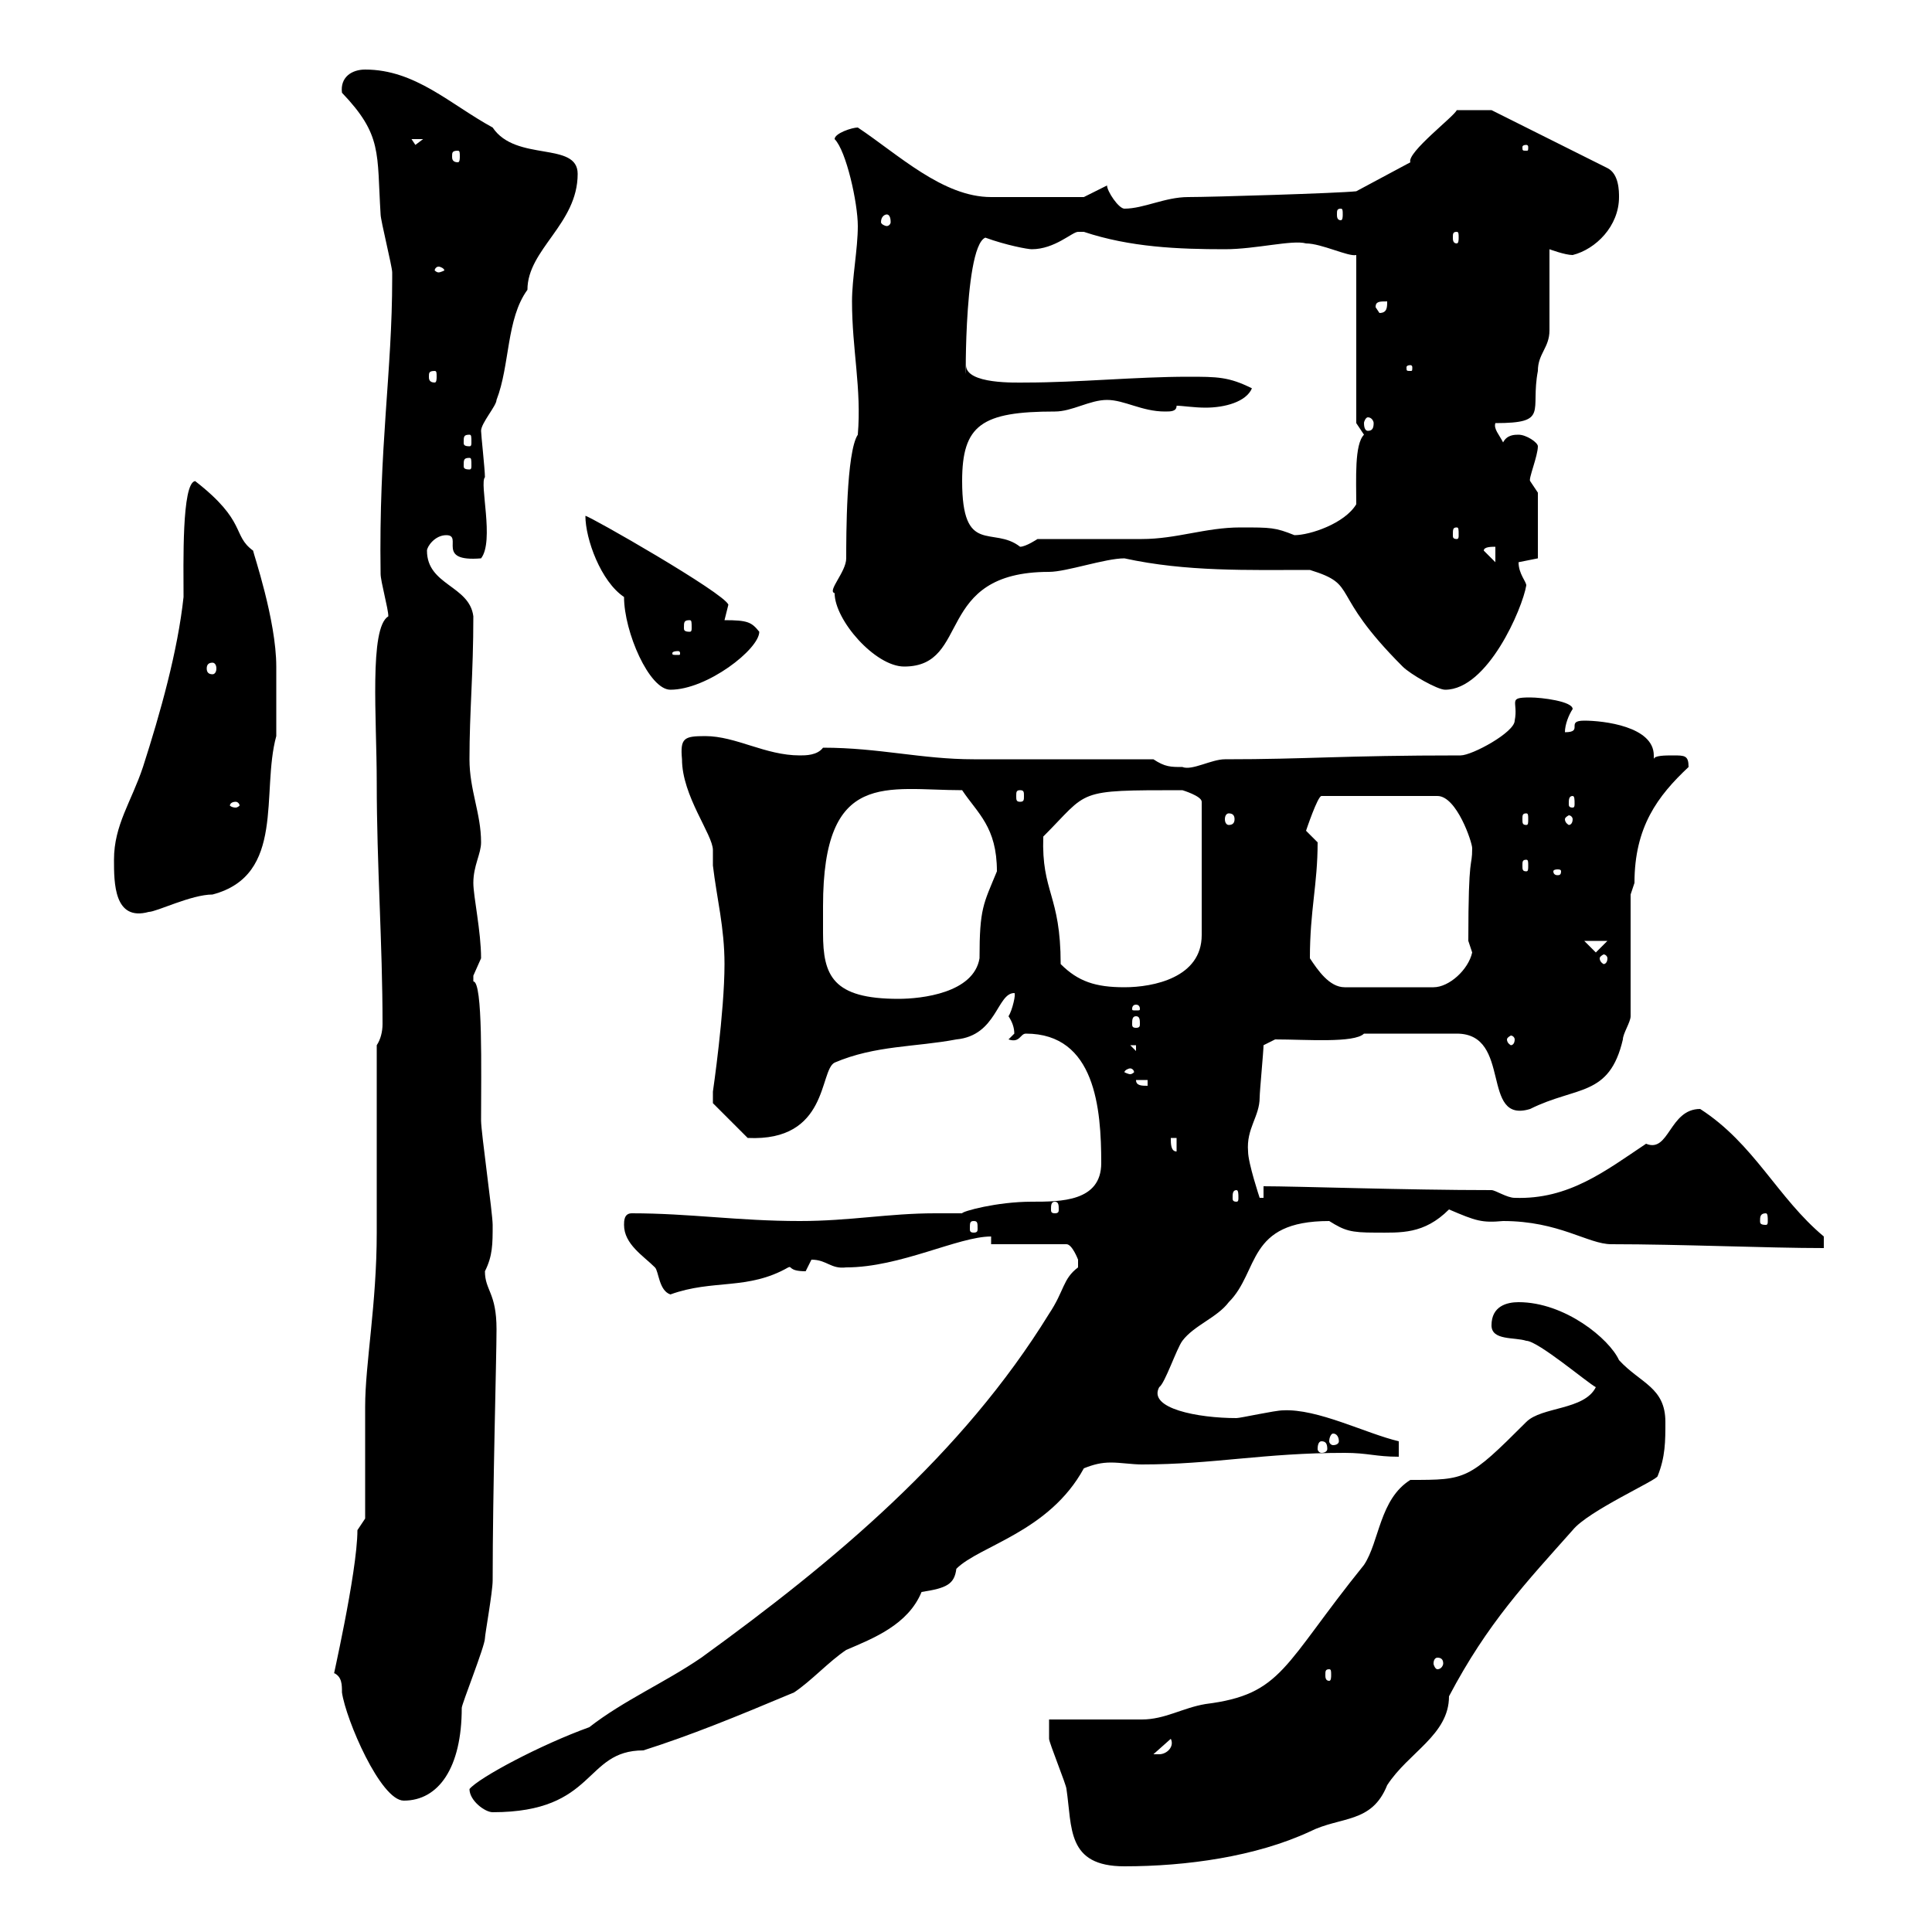 <svg xmlns="http://www.w3.org/2000/svg" xmlns:xlink="http://www.w3.org/1999/xlink" width="300" height="300"><path d="M162.90 267C162.90 268.20 162.90 270 162.90 270C162.90 270.60 165.60 277.20 165.60 277.80C166.50 283.80 165.60 289.80 174.60 289.80C184.20 289.80 195 288.30 203.40 284.40C208.20 282 213 283.20 215.40 277.20C218.70 272.10 225 269.40 225 263.40C231 252 237 245.70 244.20 237.60C246.60 234.60 257.40 229.80 257.40 229.20C258.60 226.20 258.60 223.80 258.60 220.80C258.60 215.40 254.70 214.80 251.40 211.20C249.90 207.90 243 202.20 235.80 202.20C234 202.20 231.60 202.80 231.60 205.80C231.60 208.20 235.20 207.60 237 208.20C238.80 208.20 246.60 214.80 247.80 215.40C246 219 239.40 218.40 237 220.80C228 229.80 227.70 229.80 219 229.80C214.20 232.80 214.20 239.40 211.80 243C199.20 258.60 199.20 263.10 187.20 264.60C183.60 265.20 180.90 267 177.30 267C175.50 267 164.70 267 162.90 267ZM72.90 277.80C72.90 279.60 75.30 281.40 76.50 281.40C92.70 281.40 90.60 271.80 99.90 271.80C107.40 269.40 114 266.70 123.30 262.80C126 261 128.70 258 131.40 256.20C135.60 254.40 141 252.30 143.10 247.20C147 246.60 148.20 246 148.50 243.60C152.10 240 162.90 237.90 168.30 228C169.80 227.40 171 227.10 172.50 227.10C174 227.10 175.80 227.40 177.30 227.40C188.40 227.40 196.20 225.60 208.80 225.60C212.40 225.60 213.60 226.20 217.20 226.20L217.20 223.80C212.10 222.60 204.60 218.70 199.20 219C198 219 192.60 220.20 192 220.20C186 220.20 178.20 218.70 180 215.40C180.90 214.80 182.70 209.40 183.60 208.20C185.40 205.80 189 204.60 190.80 202.20C195.60 197.40 193.50 189.60 206.40 189.60C208.80 191.10 209.70 191.40 213.60 191.40C217.50 191.40 221.10 191.70 225 187.80C229.20 189.60 230.10 189.90 233.40 189.60C242.10 189.60 246.60 193.20 250.20 193.20C261 193.20 274.50 193.80 283.20 193.80L283.20 192C276 186 272.40 177.60 264 172.20C259.20 172.20 259.20 179.10 255.60 177.60C249.30 181.80 243.60 186.30 235.20 186C234 186 232.20 184.80 231.60 184.80C218.40 184.80 201.30 184.20 196.20 184.20L196.20 186L195.60 186C195.60 186 193.80 180.60 193.80 178.80C193.50 175.20 195.60 173.40 195.60 170.40C195.60 169.50 196.20 163.20 196.20 162.30L198 161.40C202.80 161.40 210.30 162 211.80 160.50L226.20 160.50C234.90 160.50 229.80 174.60 237.60 172.20C244.80 168.60 249.90 170.40 252 161.40C252 160.50 253.20 158.70 253.20 157.80L253.20 138.90C253.20 138.90 253.80 137.10 253.80 137.10C253.80 128.40 257.40 123.60 262.20 119.10C262.20 117.30 261.60 117.30 259.80 117.30C258.60 117.30 256.80 117.30 256.80 117.90C256.80 117.60 256.80 117.60 256.80 117.30C256.80 112.80 249 111.90 246 111.90C243 111.90 246 113.70 243 113.70C243 112.50 243.60 111 244.20 110.10C244.20 108.90 239.40 108.30 237.60 108.30C234 108.30 235.80 108.90 235.20 111.90C235.20 113.70 228.60 117.30 226.80 117.30C208.20 117.30 203.10 117.90 190.20 117.90C188.10 117.90 185.10 119.70 183.60 119.10C181.80 119.10 180.90 119.10 179.10 117.90C174.60 117.90 155.70 117.90 151.20 117.90C143.10 117.90 136.50 116.10 127.80 116.10C126.90 117.30 125.10 117.30 124.20 117.30C118.80 117.30 114.30 114.30 109.50 114.30C106.20 114.30 105.60 114.60 105.90 117.90C105.90 123.60 110.70 129.60 110.70 132C110.70 133.20 110.70 133.80 110.70 134.40C111.30 139.50 112.50 144 112.50 149.70C112.50 157.20 110.70 169.50 110.70 169.50C110.70 170.40 110.70 171.30 110.70 171.30L116.10 176.70C128.70 177.30 127.20 166.20 129.60 165C135.90 162.30 142.20 162.60 148.50 161.40C154.80 160.80 154.80 154.20 157.50 154.20C157.80 154.20 157.20 156.90 156.60 157.80C157.20 158.70 157.50 159.60 157.50 160.50C157.50 160.50 156.60 161.40 156.60 161.40C158.40 162 158.40 160.50 159.30 160.50C170.10 160.50 171 172.20 171 180.60C171 186.60 164.70 186.60 160.20 186.60C154.80 186.60 149.40 188.10 149.40 188.40C148.20 188.40 146.70 188.40 145.20 188.40C138 188.40 132 189.60 124.20 189.60C114.60 189.60 107.10 188.40 98.10 188.40C96.90 188.40 96.90 189.60 96.90 190.20C96.90 193.20 99.90 195 101.70 196.80C102.30 197.40 102.30 200.40 104.10 201C110.70 198.60 116.10 200.40 122.40 196.80C123 196.50 122.40 197.40 125.10 197.40C125.10 197.40 126 195.60 126 195.60C128.40 195.60 129 197.10 131.40 196.80C139.80 196.80 148.80 192 153.90 192L153.90 193.20L165.60 193.20C166.50 193.20 167.40 195.60 167.40 195.60C167.40 195.60 167.40 195.60 167.40 196.80C165 198.60 165.30 200.40 162.90 204C149.40 225.90 129.60 242.40 108.90 257.40C103.20 261.30 96.90 264 91.50 268.20C84 270.90 74.40 276 72.90 277.80ZM51.90 259.80C53.10 260.40 53.10 261.60 53.10 262.80C53.70 267 59.10 279.60 62.70 279.60C68.10 279.60 71.70 274.50 71.70 265.20C71.70 264.60 75.30 255.60 75.30 254.40C75.30 253.80 76.50 247.20 76.50 245.40C76.50 231.30 77.10 210.90 77.10 206.40C77.10 200.70 75.30 200.40 75.30 197.40C76.50 195 76.50 193.20 76.50 190.20C76.50 188.40 74.70 175.80 74.70 174C74.70 166.20 75 152.40 73.50 152.40C73.50 152.40 73.50 152.40 73.50 151.50C73.50 151.50 74.70 148.80 74.70 148.80C74.70 144.60 73.50 139.20 73.50 137.10C73.50 134.40 74.70 132.60 74.70 130.80C74.70 126.30 72.90 122.70 72.90 117.90C72.90 110.40 73.50 104.70 73.50 95.70C72.90 90.90 66.30 90.90 66.30 85.50C66.30 84.90 67.50 83.10 69.30 83.10C72 83.10 67.50 87.30 74.70 86.70C76.80 84 74.40 75 75.30 74.10C75.30 72.90 74.70 67.50 74.70 66.90C74.70 65.70 77.10 63 77.10 62.10C79.20 56.70 78.60 49.50 81.90 45C81.90 38.70 89.70 34.80 89.70 27C89.70 21.90 80.10 25.20 76.50 19.80C69.90 16.20 64.50 10.80 56.70 10.80C54.60 10.80 52.80 12 53.10 14.40C59.40 21 58.50 23.70 59.10 33.30C59.10 34.20 60.90 41.40 60.90 42.30C60.90 43.20 60.90 43.20 60.90 43.20C60.90 57.90 58.80 69.30 59.10 89.10C59.10 90.30 60.30 94.50 60.30 95.70C57.30 97.50 58.50 111.60 58.50 121.50C58.50 134.40 59.40 146.40 59.40 159C59.40 160.20 59.10 161.40 58.50 162.30C58.50 166.80 58.50 186.60 58.50 191.40C58.50 202.50 56.70 211.80 56.70 218.40C56.70 220.80 56.70 232.80 56.70 235.80L55.50 237.60C55.50 244.20 51.30 262.20 51.90 259.80ZM181.80 270C182.40 271.20 181.20 272.40 180 272.40C179.10 272.40 179.10 272.40 179.10 272.40ZM206.40 259.20C206.70 259.20 206.70 259.50 206.70 260.10C206.70 260.40 206.70 261 206.40 261C205.80 261 205.80 260.40 205.80 260.10C205.80 259.50 205.80 259.20 206.40 259.20ZM223.20 257.40C223.80 257.40 224.10 257.70 224.10 258.30C224.10 258.60 223.80 259.20 223.20 259.20C222.90 259.20 222.60 258.60 222.60 258.30C222.60 257.70 222.90 257.40 223.20 257.40ZM205.20 223.80C205.80 223.80 206.10 224.10 206.10 225C206.10 225.30 205.80 225.60 205.20 225.60C204.90 225.60 204.60 225.30 204.60 225C204.60 224.10 204.90 223.80 205.20 223.80ZM207 222.60C207.60 222.60 207.90 223.20 207.90 223.80C207.90 224.10 207.60 224.40 207 224.40C206.70 224.40 206.40 224.10 206.40 223.80C206.40 223.20 206.70 222.60 207 222.60ZM151.20 189.60C151.80 189.60 151.80 189.90 151.80 190.80C151.80 191.10 151.80 191.40 151.20 191.40C150.60 191.40 150.60 191.10 150.60 190.80C150.60 189.90 150.60 189.60 151.20 189.60ZM274.20 188.40C274.50 188.40 274.50 189 274.50 189.60C274.50 189.90 274.50 190.20 274.20 190.20C273.30 190.20 273.30 189.90 273.30 189.60C273.30 189 273.30 188.40 274.20 188.40ZM163.80 186.60C164.40 186.60 164.40 187.20 164.40 187.80C164.40 188.10 164.40 188.40 163.80 188.40C163.20 188.40 163.20 188.10 163.20 187.80C163.20 187.20 163.20 186.60 163.80 186.60ZM192 184.80C192.30 184.80 192.30 185.40 192.30 186C192.30 186.30 192.30 186.60 192 186.60C191.40 186.60 191.40 186.30 191.40 186C191.40 185.40 191.40 184.80 192 184.80ZM181.80 176.70L182.70 176.70L182.70 178.80C181.80 178.80 181.80 177.60 181.80 176.70ZM176.40 167.70L178.20 167.70L178.20 168.60C177.30 168.60 176.40 168.60 176.40 167.70ZM175.50 165.90C175.80 165.90 176.10 166.20 176.10 166.50C176.10 166.50 175.80 166.80 175.50 166.80C175.20 166.80 174.60 166.50 174.60 166.50C174.60 166.20 175.20 165.90 175.50 165.90ZM175.50 162.30L176.40 162.30L176.40 163.20ZM235.20 161.40C235.20 162 234.90 162.30 234.60 162.30C234.60 162.30 234 162 234 161.40C234 161.10 234.60 160.80 234.60 160.80C234.90 160.80 235.20 161.10 235.20 161.40ZM176.40 157.80C177 157.80 177 158.40 177 159C177 159.30 177 159.60 176.40 159.60C175.80 159.60 175.80 159.30 175.80 159C175.80 158.40 175.80 157.80 176.40 157.80ZM176.40 156C177 156 177 156.60 177 156.60C177 156.90 177 156.90 176.40 156.90C175.80 156.90 175.80 156.90 175.80 156.60C175.80 156.60 175.80 156 176.40 156ZM127.80 140.70C127.80 119.40 137.70 122.70 149.40 122.70C151.80 126.30 154.80 128.40 154.80 135.30C152.70 140.40 152.10 141 152.10 148.80C151.20 154.20 143.10 155.10 139.50 155.10C129.30 155.10 127.80 151.50 127.80 144.90C127.80 143.40 127.80 142.20 127.80 140.70ZM164.70 149.70C164.70 138.90 161.70 138.60 162 129.90C169.20 122.70 166.80 122.70 183.60 122.70C183.60 122.70 186.60 123.60 186.60 124.50L186.60 145.20C186.60 151.80 179.10 153.30 174.60 153.30C170.10 153.30 167.40 152.40 164.70 149.70ZM203.40 148.80C203.40 141.30 204.60 137.40 204.60 130.80C204.60 130.80 202.80 129 202.80 129C202.80 129 204.60 123.60 205.20 123.60L223.20 123.60C226.20 123.60 228.60 130.80 228.60 131.70C228.60 135 228 132 228 146.10C228 146.10 228.60 147.90 228.60 147.90C228 150.60 225 153.30 222.60 153.30L208.80 153.30C206.40 153.30 204.60 150.60 203.40 148.80ZM249.60 148.80C249.60 149.40 249.30 149.70 249 149.70C249 149.70 248.40 149.40 248.40 148.80C248.40 148.50 249 148.20 249 148.20C249.30 148.20 249.60 148.50 249.60 148.80ZM246 146.10L249.60 146.10L247.80 147.90ZM17.70 133.50C17.70 137.10 17.70 143.10 23.10 141.60C24.30 141.60 29.70 138.90 33 138.90C44.40 135.90 40.50 123 42.90 114.30C42.90 113.40 42.90 105 42.90 103.50C42.90 96.30 39.30 85.80 39.30 85.50C36 83.10 38.40 81 30.30 74.70C28.20 75 28.50 87.60 28.50 92.70C27.60 101.10 24.90 110.70 22.20 119.10C20.40 124.50 17.70 128.10 17.70 133.50ZM242.40 135.30C242.40 135.90 242.10 135.90 241.80 135.90C241.80 135.90 241.20 135.90 241.20 135.30C241.20 135 241.80 135 241.80 135C242.10 135 242.40 135 242.40 135.30ZM237 133.50C237.30 133.50 237.30 133.80 237.30 134.40C237.30 135 237.30 135.30 237 135.30C236.40 135.30 236.40 135 236.40 134.40C236.40 133.80 236.40 133.50 237 133.50ZM190.80 126.30C191.40 126.30 191.70 126.60 191.70 127.20C191.70 127.80 191.40 128.10 190.80 128.10C190.50 128.10 190.20 127.80 190.20 127.20C190.20 126.60 190.50 126.30 190.80 126.30ZM237 126.30C237.30 126.30 237.30 126.60 237.30 127.20C237.30 127.80 237.30 128.10 237 128.10C236.40 128.10 236.40 127.80 236.40 127.20C236.40 126.60 236.40 126.30 237 126.30ZM244.20 127.20C244.20 127.80 243.90 128.10 243.60 128.10C243.60 128.10 243 127.80 243 127.20C243 126.90 243.60 126.60 243.60 126.60C243.90 126.60 244.20 126.90 244.20 127.20ZM36.60 124.50C36.90 124.50 37.20 124.80 37.20 125.10C37.20 125.10 36.90 125.40 36.60 125.40C36 125.40 35.70 125.10 35.70 125.10C35.70 124.80 36 124.50 36.60 124.50ZM244.20 123.60C244.50 123.60 244.50 124.20 244.50 124.80C244.50 125.10 244.50 125.40 244.20 125.40C243.60 125.40 243.60 125.10 243.60 124.80C243.60 124.20 243.60 123.60 244.20 123.60ZM158.40 122.70C159 122.70 159 123 159 123.60C159 124.20 159 124.50 158.40 124.50C157.80 124.50 157.80 124.20 157.80 123.60C157.80 123 157.80 122.70 158.40 122.70ZM96.90 92.70C96.90 98.10 100.80 107.10 104.10 107.10C109.80 107.10 117.90 100.80 117.90 98.10C116.70 96.60 116.10 96.30 112.50 96.30C112.50 96.30 113.10 93.90 113.10 93.90C112.50 92.10 91.50 80.10 90.90 80.10C90.90 83.70 93.30 90.30 96.90 92.70ZM203.40 88.50C211.20 90.90 206.10 91.80 217.80 103.50C219 104.70 223.20 107.10 224.40 107.10C231 107.10 236.40 94.50 237 90.90C237 90.30 235.80 89.10 235.80 87.30C235.80 87.30 238.80 86.70 238.80 86.70L238.80 76.50C238.80 76.50 237.60 74.70 237.60 74.70C237.30 74.40 238.80 70.80 238.80 69.30C238.80 68.70 237 67.50 235.80 67.50C235.20 67.50 234 67.50 233.40 68.70C232.80 67.50 231.90 66.60 232.20 65.70C240.60 65.70 237.60 63.90 238.80 57.60C238.80 54.90 240.60 54 240.60 51.30C240.60 49.50 240.60 40.50 240.60 38.70C240.60 38.70 243 39.60 244.20 39.60C247.80 38.70 251.40 35.10 251.40 30.60C251.40 29.70 251.40 27 249.60 26.10L231.60 17.10L226.20 17.10C225.90 18 218.40 23.70 219 25.20L210.60 29.70C207.90 30 188.10 30.60 184.50 30.60C180.90 30.60 177.60 32.40 174.60 32.40C173.70 32.40 171.90 29.70 171.90 28.80L168.30 30.60C166.80 30.60 159.60 30.60 153.90 30.60C146.40 30.60 139.50 24 133.20 19.80C132.30 19.80 129.60 20.70 129.60 21.60C131.40 23.40 133.20 31.50 133.20 35.10C133.20 38.70 132.30 43.20 132.30 46.80C132.30 54.30 133.80 60.30 133.20 67.50C131.40 70.20 131.40 83.40 131.40 86.70C131.40 88.80 128.40 91.80 129.60 92.10C129.60 96.30 135.90 103.50 140.40 103.50C150.90 103.50 144.90 88.80 162.90 88.80C165.60 88.80 171.60 86.70 174.60 86.70C184.20 88.80 193.80 88.50 203.40 88.50ZM33 102.90C33.30 102.90 33.60 103.20 33.60 103.80C33.60 104.40 33.30 104.70 33 104.70C32.40 104.70 32.10 104.40 32.10 103.80C32.10 103.20 32.40 102.90 33 102.90ZM105.30 101.10C105.60 101.10 105.60 101.40 105.60 101.40C105.60 101.70 105.60 101.70 105.30 101.70C104.40 101.70 104.40 101.70 104.40 101.40C104.40 101.40 104.40 101.10 105.30 101.10ZM107.10 96.30C107.40 96.30 107.40 96.60 107.40 97.50C107.40 97.80 107.40 98.10 107.10 98.10C106.20 98.10 106.20 97.80 106.20 97.50C106.20 96.60 106.20 96.30 107.10 96.30ZM230.40 85.50C230.40 84.90 231.60 84.90 232.20 84.90L232.20 87.30ZM149.40 74.70C149.40 66 152.40 63.90 163.80 63.90C166.50 63.90 169.20 62.10 171.90 62.10C174.60 62.10 177.30 63.90 180.90 63.90C181.80 63.90 182.70 63.90 182.70 63C183.60 63 185.40 63.30 187.20 63.30C190.20 63.30 193.50 62.40 194.40 60.30C190.80 58.50 189 58.50 184.50 58.50C176.40 58.50 167.40 59.40 159.30 59.40C157.80 59.40 150 59.70 150 56.70C150 64.20 149.40 38.40 153 36.90C156.30 38.10 159.60 38.70 160.20 38.70C163.80 38.70 166.50 36 167.40 36C168.30 36 168.30 36 168.30 36C175.50 38.40 183 38.70 190.20 38.70C195 38.70 200.70 37.20 202.80 37.80C205.20 37.80 209.40 39.90 210.60 39.60L210.60 65.70C210.60 65.70 211.80 67.50 211.80 67.50C210.30 69 210.60 74.40 210.60 78.30C208.80 81.30 203.40 83.10 201 83.10C198 81.90 197.40 81.90 192.60 81.90C187.20 81.90 182.70 83.70 177.30 83.70C174.60 83.70 163.80 83.70 161.10 83.70C161.10 83.70 159.30 84.90 158.40 84.90C154.20 81.60 149.40 86.40 149.40 74.70ZM226.20 81.90C226.50 81.90 226.50 82.20 226.50 83.10C226.50 83.40 226.50 83.70 226.20 83.70C225.60 83.70 225.60 83.40 225.60 83.10C225.60 82.20 225.60 81.90 226.20 81.90ZM72.90 71.10C73.20 71.10 73.20 71.40 73.20 72.30C73.20 72.60 73.20 72.90 72.90 72.90C72 72.90 72 72.60 72 72.30C72 71.40 72 71.10 72.90 71.10ZM72.90 67.50C73.20 67.50 73.20 67.80 73.20 68.70C73.20 69 73.20 69.30 72.90 69.30C72 69.30 72 69 72 68.70C72 67.80 72 67.50 72.90 67.50ZM212.40 64.80C213 64.80 213.30 65.40 213.30 65.70C213.30 66.60 213 66.90 212.40 66.90C212.10 66.90 211.80 66.60 211.80 65.70C211.80 65.40 212.10 64.80 212.40 64.80ZM67.50 57.60C67.80 57.60 67.80 57.90 67.80 58.50C67.80 58.80 67.80 59.40 67.50 59.40C66.60 59.40 66.60 58.80 66.60 58.50C66.60 57.90 66.60 57.60 67.50 57.60ZM219 56.70C219.30 56.70 219.30 57 219.30 57C219.30 57.60 219.30 57.60 219 57.60C218.40 57.60 218.40 57.60 218.40 57C218.40 57 218.40 56.70 219 56.70ZM213.60 47.70C213.60 46.80 214.20 46.80 215.40 46.80C215.40 47.70 215.40 48.60 214.20 48.60ZM68.10 41.40C68.40 41.40 69 41.70 69 42C69 42 68.40 42.30 68.10 42.30C67.80 42.30 67.50 42 67.50 42C67.50 41.70 67.80 41.40 68.10 41.40ZM226.20 36C226.50 36 226.50 36.30 226.50 36.90C226.50 37.20 226.50 37.80 226.20 37.80C225.60 37.80 225.60 37.20 225.60 36.90C225.60 36.30 225.60 36 226.20 36ZM137.70 33.30C138 33.30 138.30 33.60 138.30 34.50C138.30 34.80 138 35.10 137.70 35.10C137.40 35.10 136.80 34.80 136.80 34.50C136.80 33.60 137.40 33.30 137.70 33.30ZM208.20 32.40C208.50 32.40 208.50 32.70 208.50 33.30C208.50 33.60 208.50 34.20 208.20 34.20C207.60 34.20 207.60 33.60 207.60 33.30C207.60 32.70 207.60 32.40 208.20 32.40ZM71.10 23.40C71.40 23.40 71.40 23.70 71.40 24.30C71.40 24.60 71.40 25.20 71.10 25.20C70.20 25.20 70.20 24.60 70.20 24.30C70.20 23.70 70.20 23.40 71.10 23.40ZM237 22.50C237.30 22.50 237.30 22.80 237.30 22.80C237.30 23.40 237.30 23.40 237 23.40C236.40 23.40 236.40 23.40 236.40 22.80C236.40 22.80 236.40 22.50 237 22.50ZM63.90 21.60L65.70 21.60L64.50 22.50Z"/></svg>